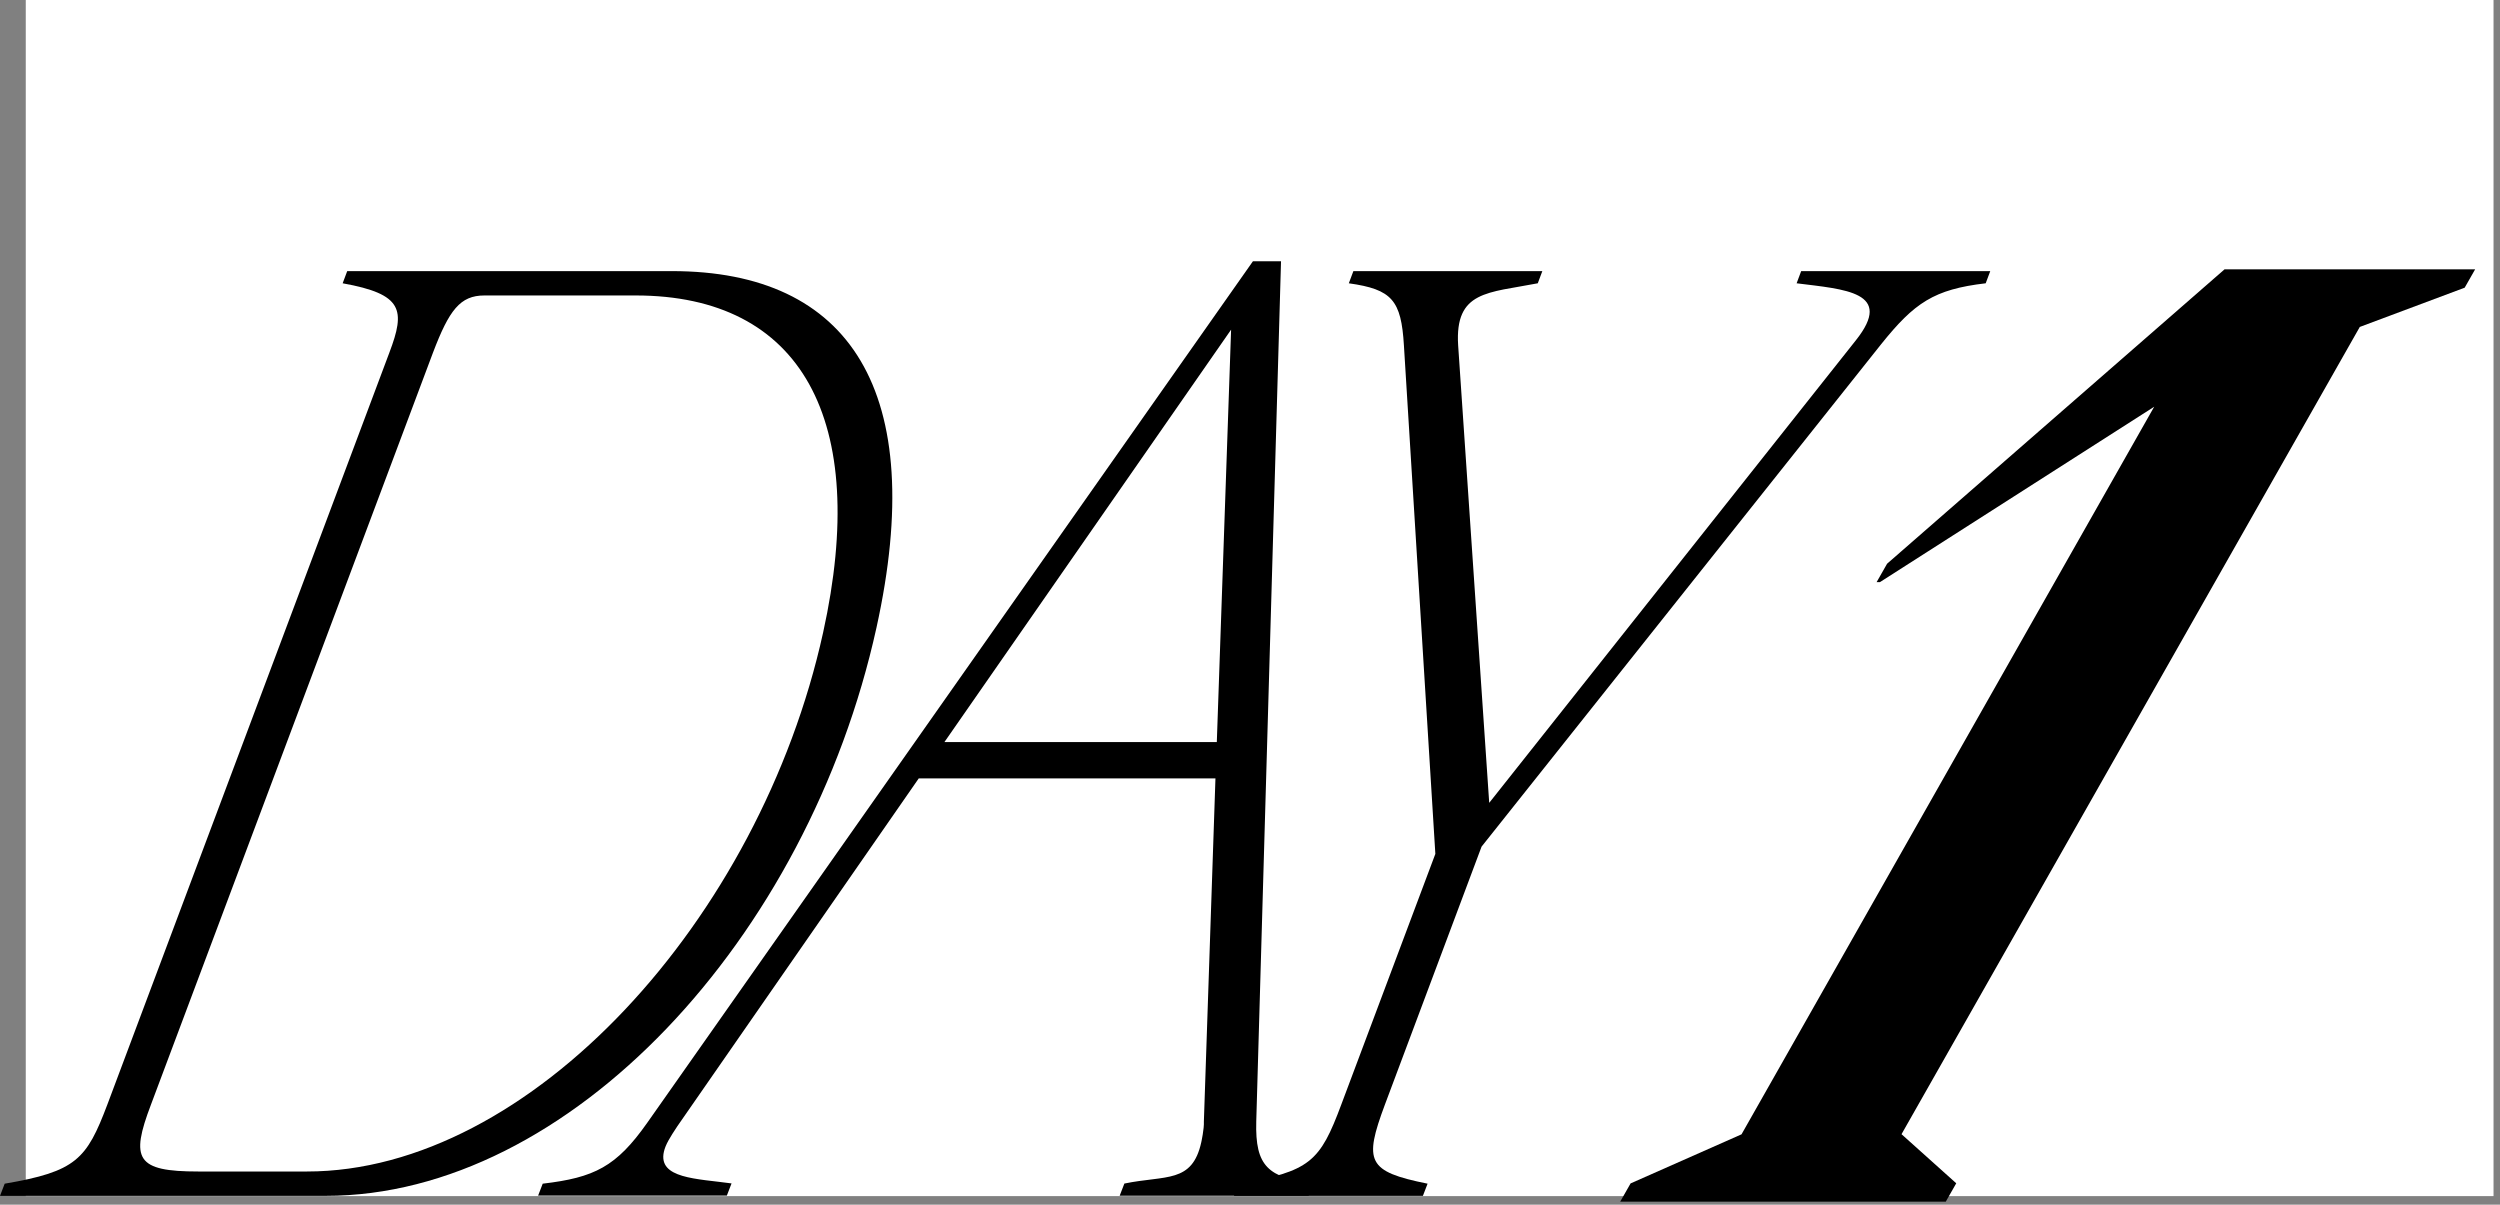 <svg preserveAspectRatio="none" width="100%" height="100%" overflow="visible" style="display: block;" viewBox="0 0 193 93" fill="none" xmlns="http://www.w3.org/2000/svg">
<rect x="0" y="0" width="193" height="93" fill="#808080" stroke="none"/>
<g id="d1-bt">
<path d="M192.5 0H1.989V92.34H192.5V0Z" fill="white"/>
<path d="M0 92.32L0.362 91.38C5.881 90.44 6.689 89.5 8.288 85.27L30.06 27.22C31.306 23.93 31.125 22.71 26.453 21.87L26.805 20.93H51.879C65.648 20.93 71.681 30.23 67.665 48.45C62.365 72.5 43.924 92.32 25.15 92.32H0ZM23.694 90.44C40.907 90.44 58.663 71 63.545 48.83C67.17 32.39 61.87 22.81 49.072 22.81H37.396C35.522 22.81 34.675 23.94 33.428 27.22L11.657 85.27C10.048 89.5 10.515 90.44 15.31 90.44H23.694Z" fill="black"/>
<path d="M41.535 92.32L41.897 91.38C45.894 90.91 47.578 90.07 49.966 86.68L96.726 20.17H98.895L96.983 86.58C96.888 90.06 97.906 90.9 101.388 91.37L101.027 92.31H86.439L86.801 91.37C90.017 90.71 92.035 91.37 92.739 88.18C92.739 88.18 92.967 87.15 92.939 86.58L93.833 60.09H70.929L52.288 86.95C51.727 87.8 51.375 88.36 51.251 88.92C50.794 90.99 53.791 90.99 56.475 91.36L56.113 92.3H41.526L41.535 92.32ZM72.908 57.29H93.938L95.041 25.45L72.908 57.29Z" fill="black"/>
<path d="M95.26 92.32L95.622 91.38C101.141 90.44 101.902 89.69 103.548 85.27L110.809 65.92L108.382 26.66C108.173 23.18 107.469 22.34 104.129 21.87L104.481 20.93H119.068L118.716 21.87C114.881 22.62 112.303 22.43 112.569 26.66L114.967 61.98L143.266 26.28C146.264 22.52 142.41 22.34 138.699 21.87L139.051 20.93H153.648L153.296 21.87C149.299 22.34 147.796 23.37 145.227 26.57L114.377 65.36L106.917 85.27C105.271 89.69 105.556 90.44 110.209 91.38L109.848 92.32H95.251H95.26Z" fill="black"/>
<path d="M125.073 92.78L125.881 91.36L134.445 87.57L166.304 31.4L145.131 44.94H144.875L145.683 43.52L171.737 20.79H191.082L190.273 22.21L182.176 25.24L146.797 87.56L151.022 91.35L150.213 92.77H125.073V92.78Z" fill="black"/>
</g>
</svg>
